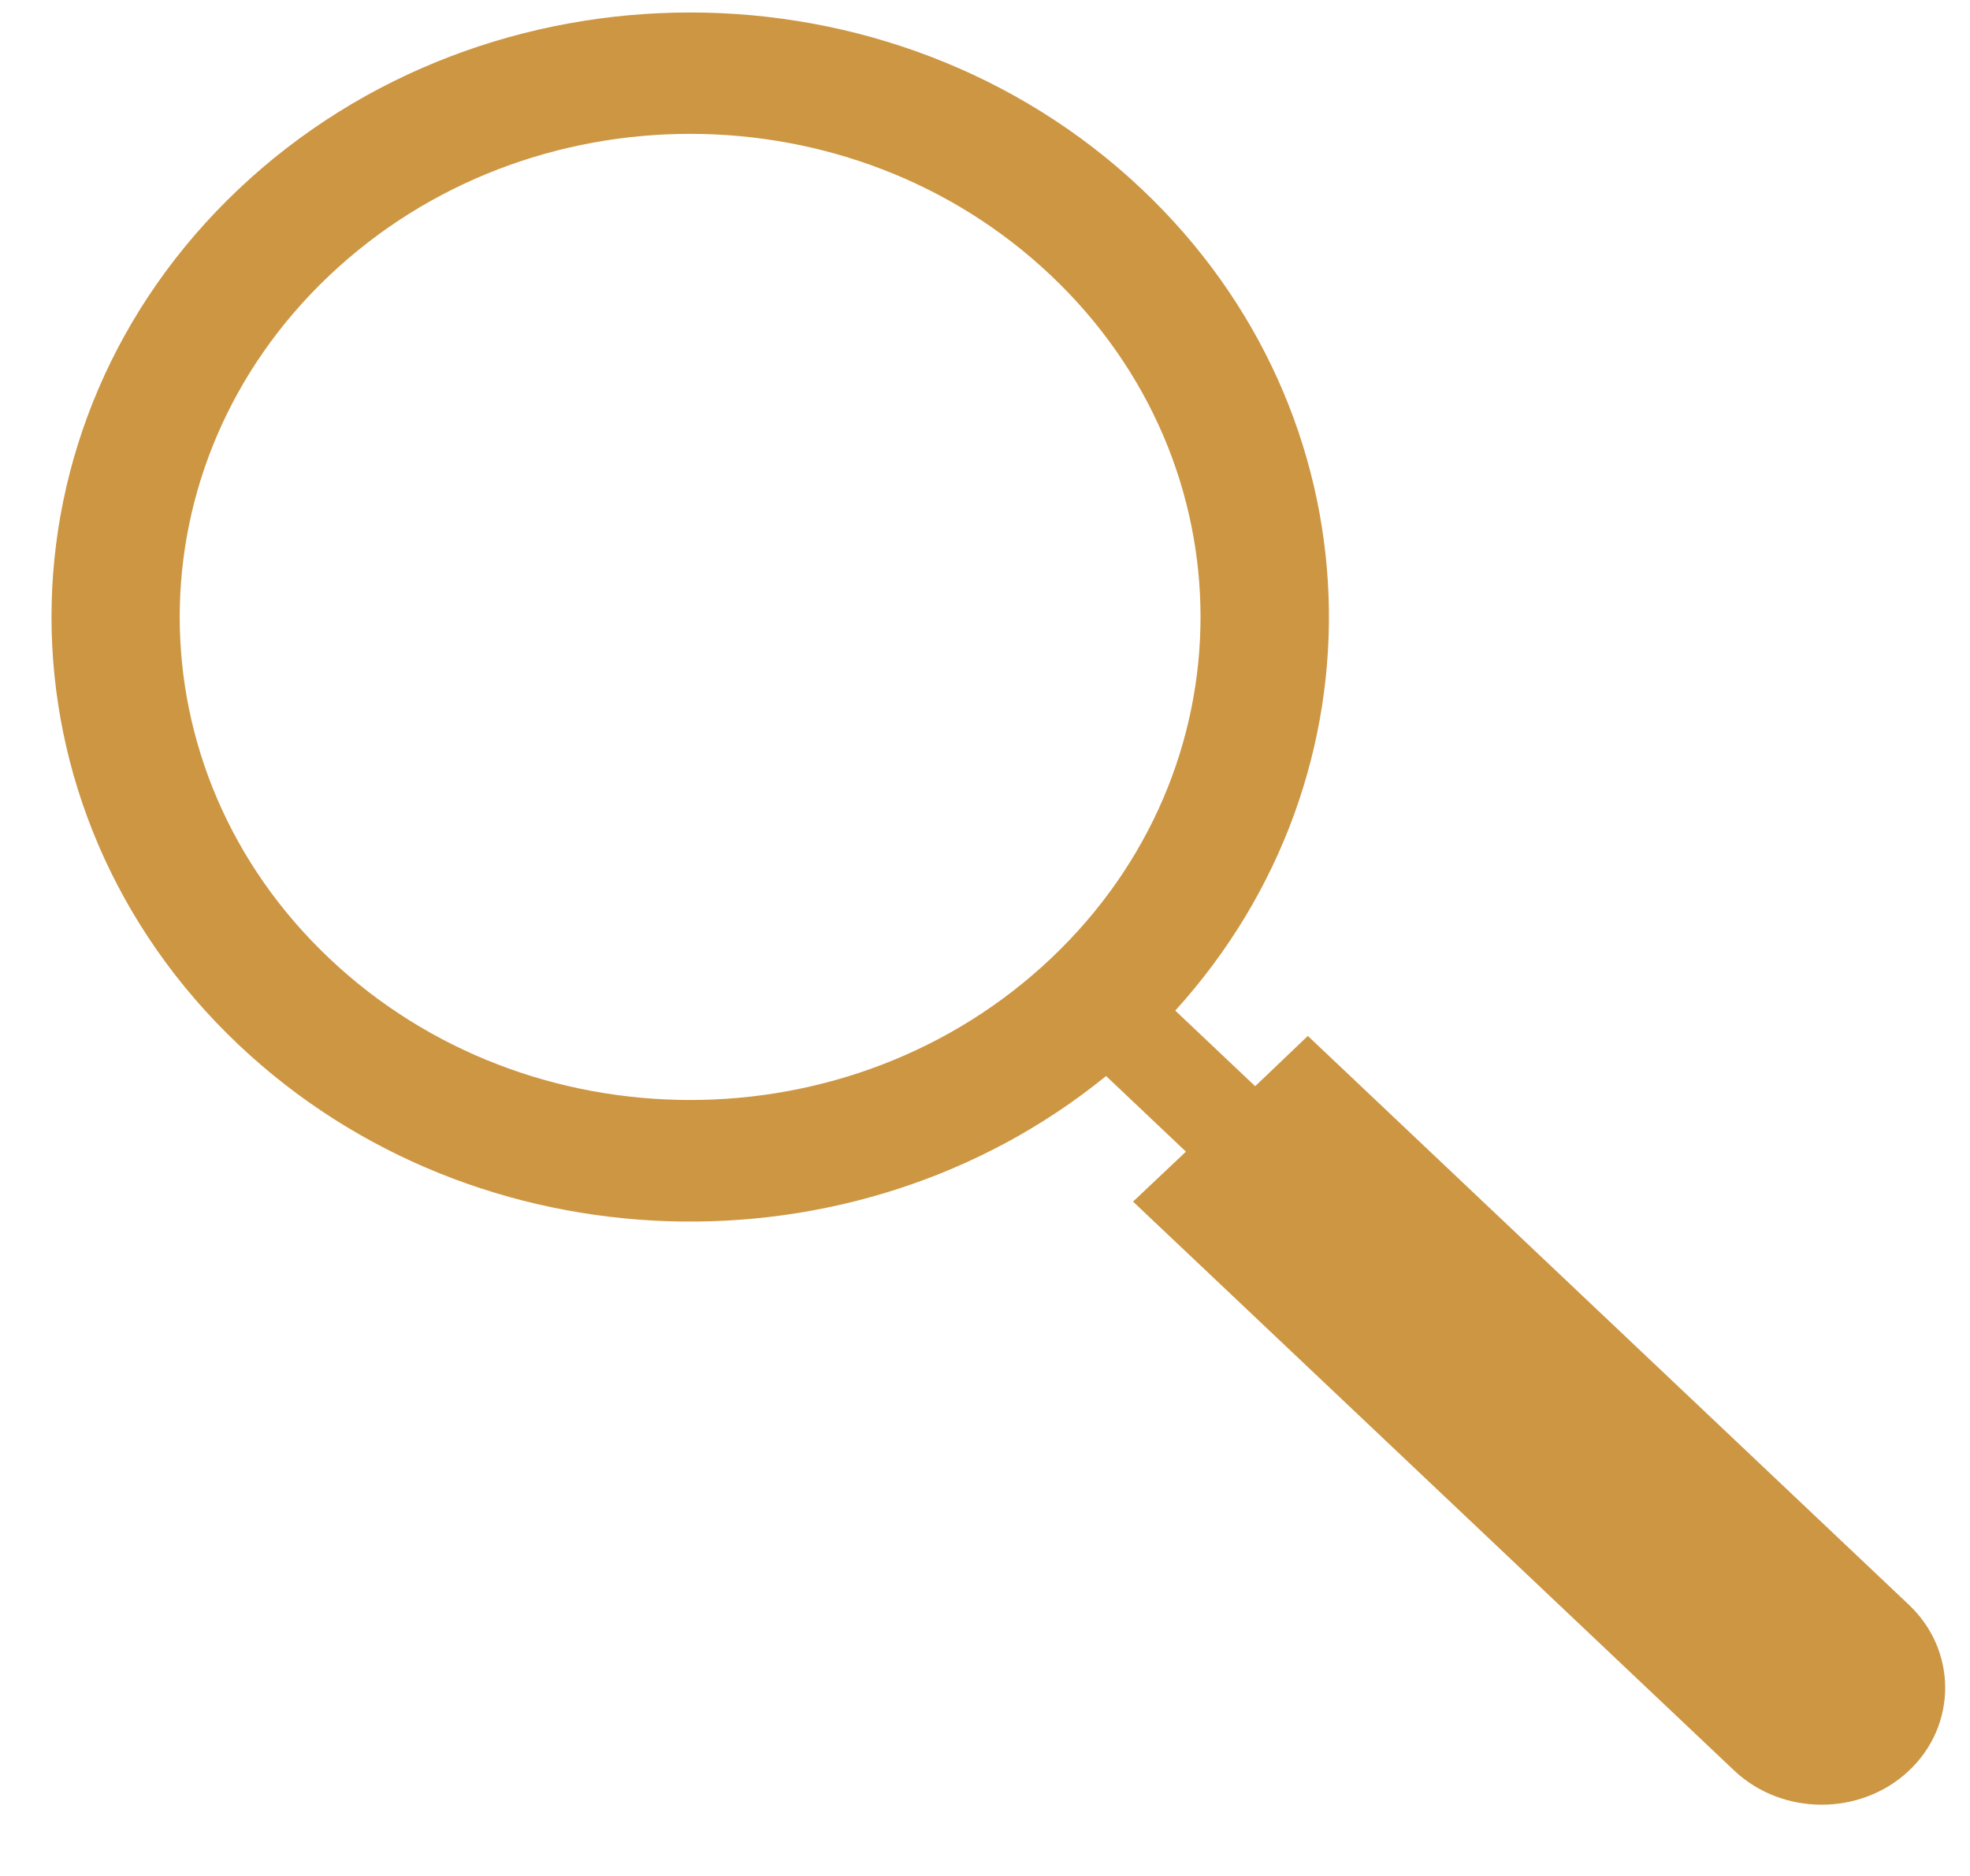 <svg width="21" height="20" viewBox="0 0 21 20" fill="none" xmlns="http://www.w3.org/2000/svg">
<path d="M2.885 2.382L2.885 2.382C5.349 0.05 9.366 0.05 11.83 2.382C14.165 4.592 14.272 8.109 12.158 10.438L11.829 10.8L12.184 11.137L13.036 11.943L13.38 12.269L13.724 11.943L13.943 11.734L20.007 17.474C20.311 17.762 20.312 18.225 20.007 18.513L20.007 18.513C19.687 18.816 19.15 18.816 18.83 18.513L12.806 12.811L12.986 12.641L13.37 12.278L12.986 11.915L12.134 11.108L11.816 10.807L11.475 11.084C8.993 13.103 5.234 12.997 2.885 10.773L2.885 10.773C0.437 8.456 0.437 4.699 2.885 2.382ZM3.167 2.574L3.167 2.574C0.832 4.785 0.832 8.371 3.167 10.581C5.486 12.776 9.228 12.776 11.547 10.581C13.881 8.373 13.881 4.783 11.547 2.574L11.547 2.574C9.228 0.378 5.487 0.378 3.167 2.574Z" fill="#CD9643" stroke="#CD9643"/>
</svg>
